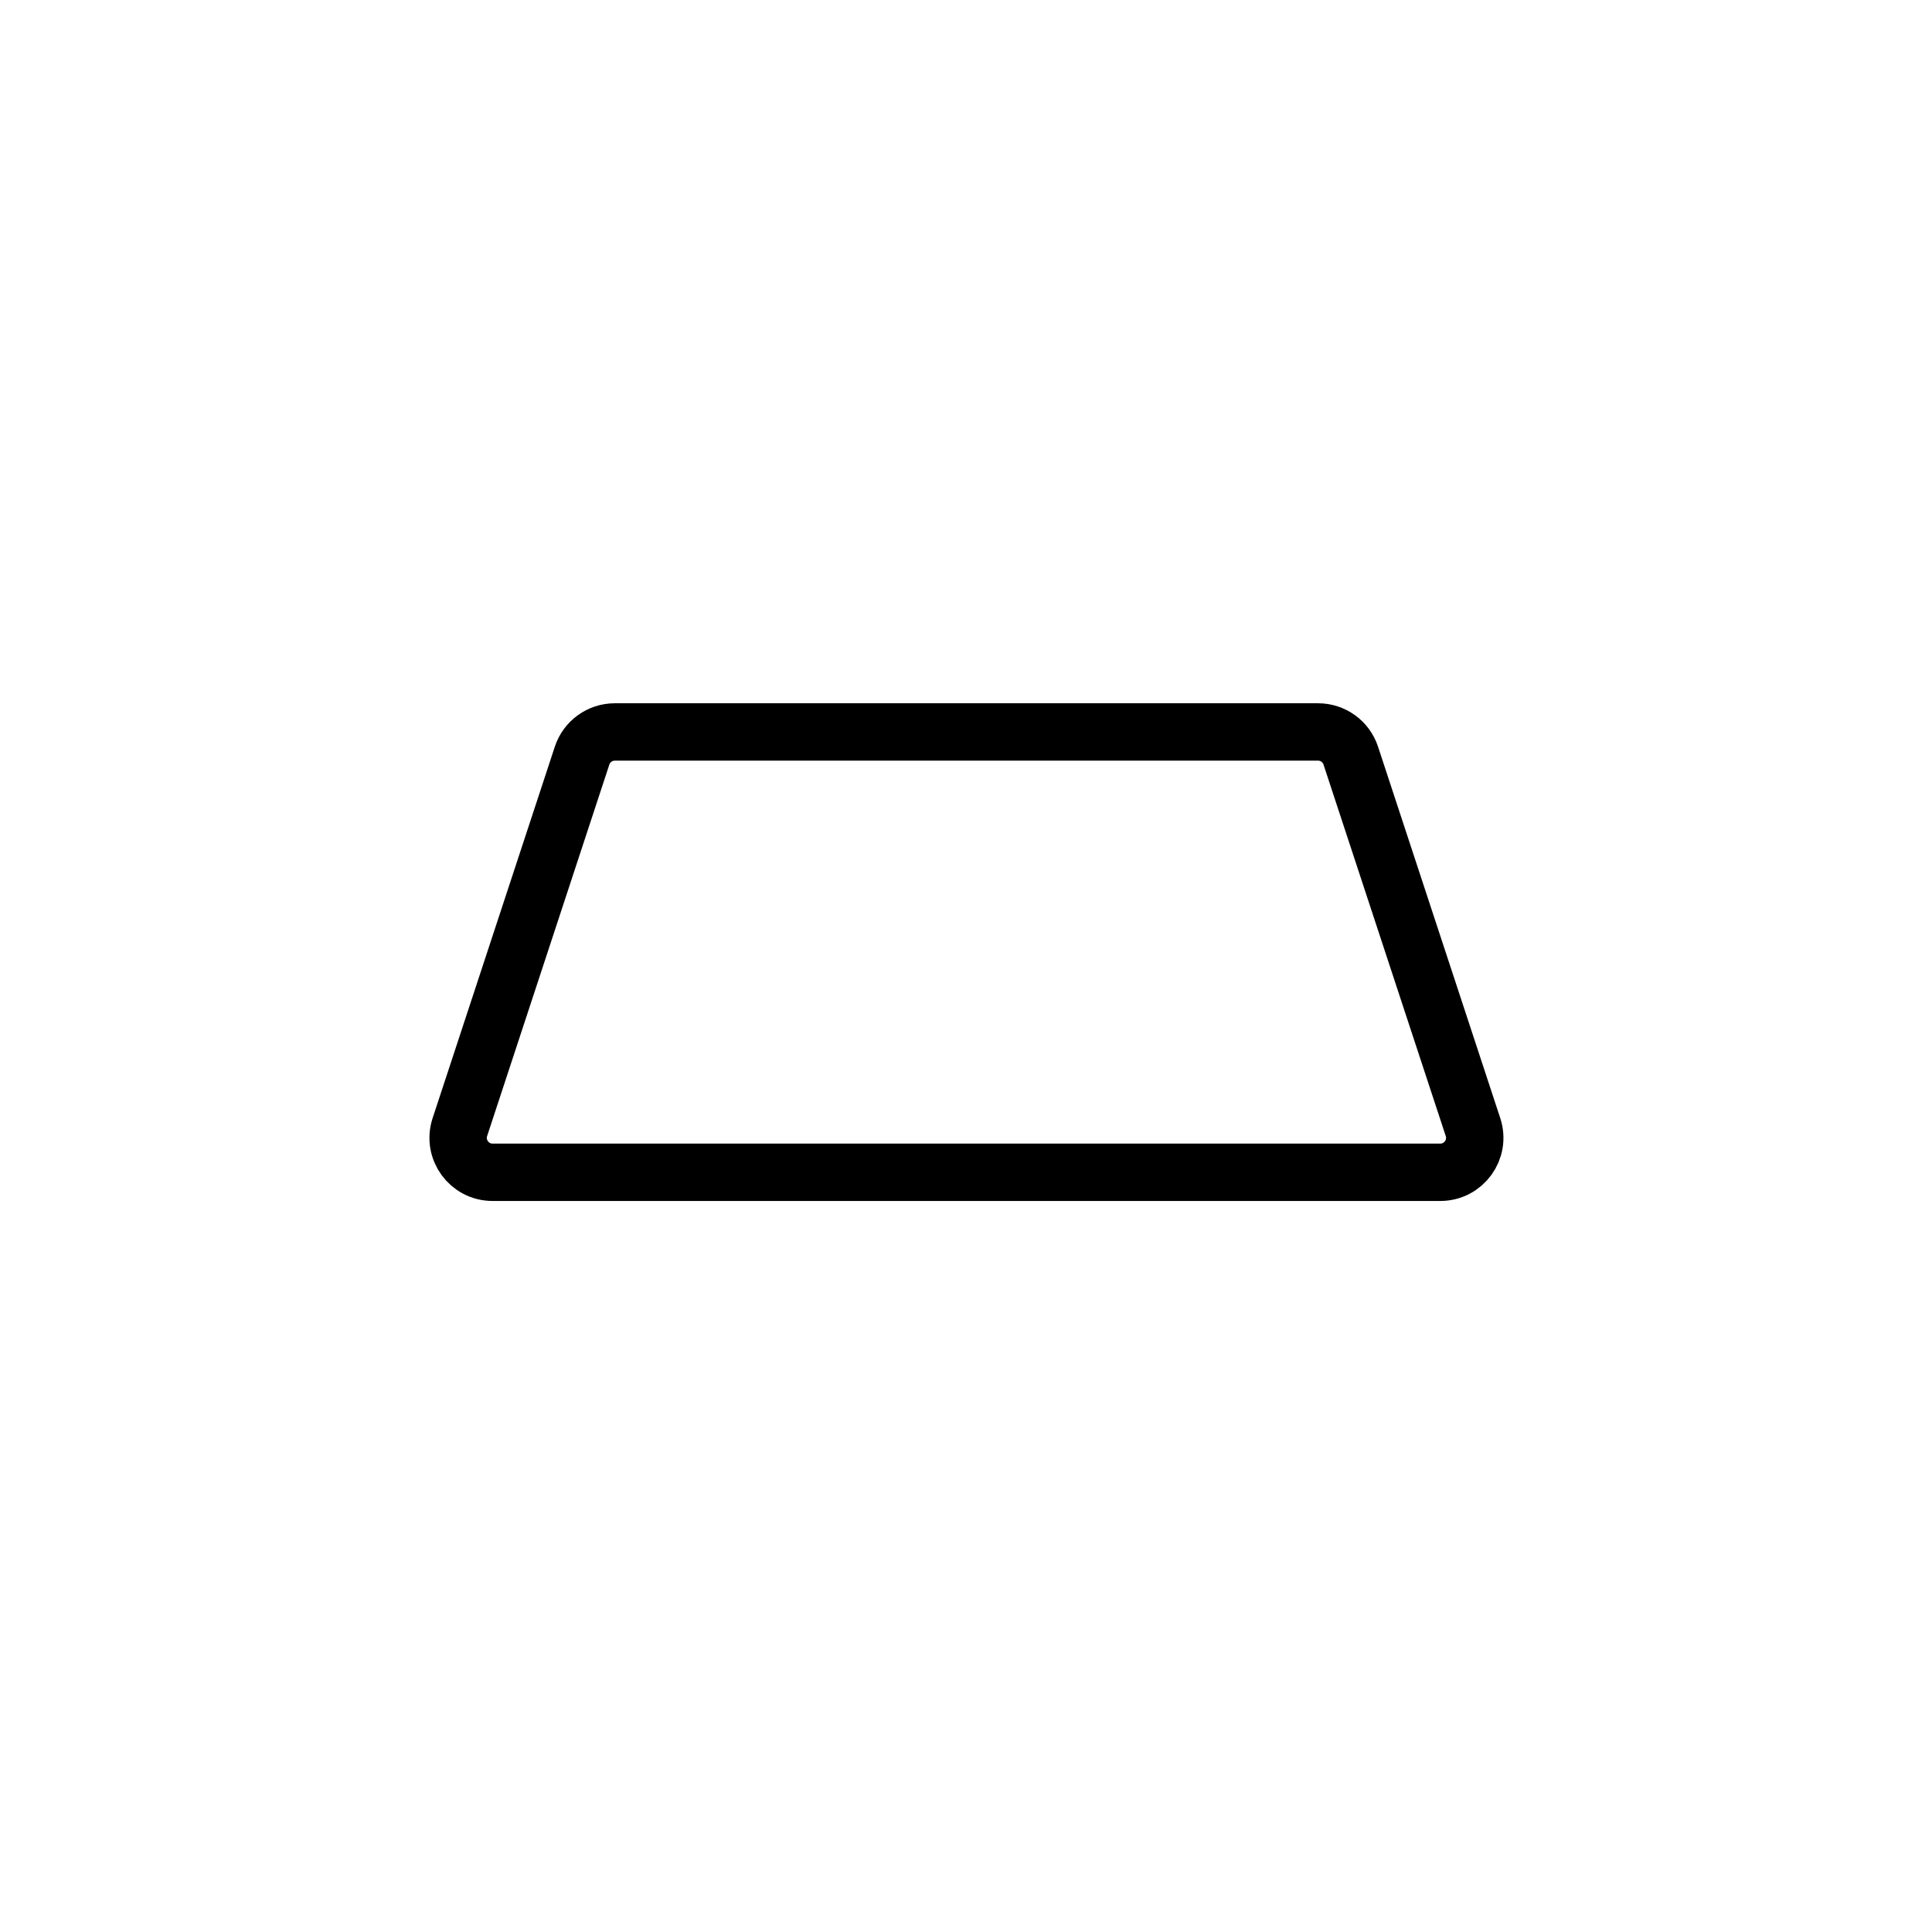 <svg xmlns="http://www.w3.org/2000/svg" fill="none" viewBox="0 0 101 101" height="101" width="101">
<path stroke-linejoin="round" stroke-width="3" stroke="black" d="M30.43 39.502C30.673 38.764 31.363 38.265 32.14 38.265H68.906C69.683 38.265 70.373 38.764 70.615 39.502L77.005 58.922C77.388 60.086 76.52 61.284 75.295 61.284H25.751C24.525 61.284 23.658 60.086 24.041 58.922L30.43 39.502Z"></path>
</svg>

